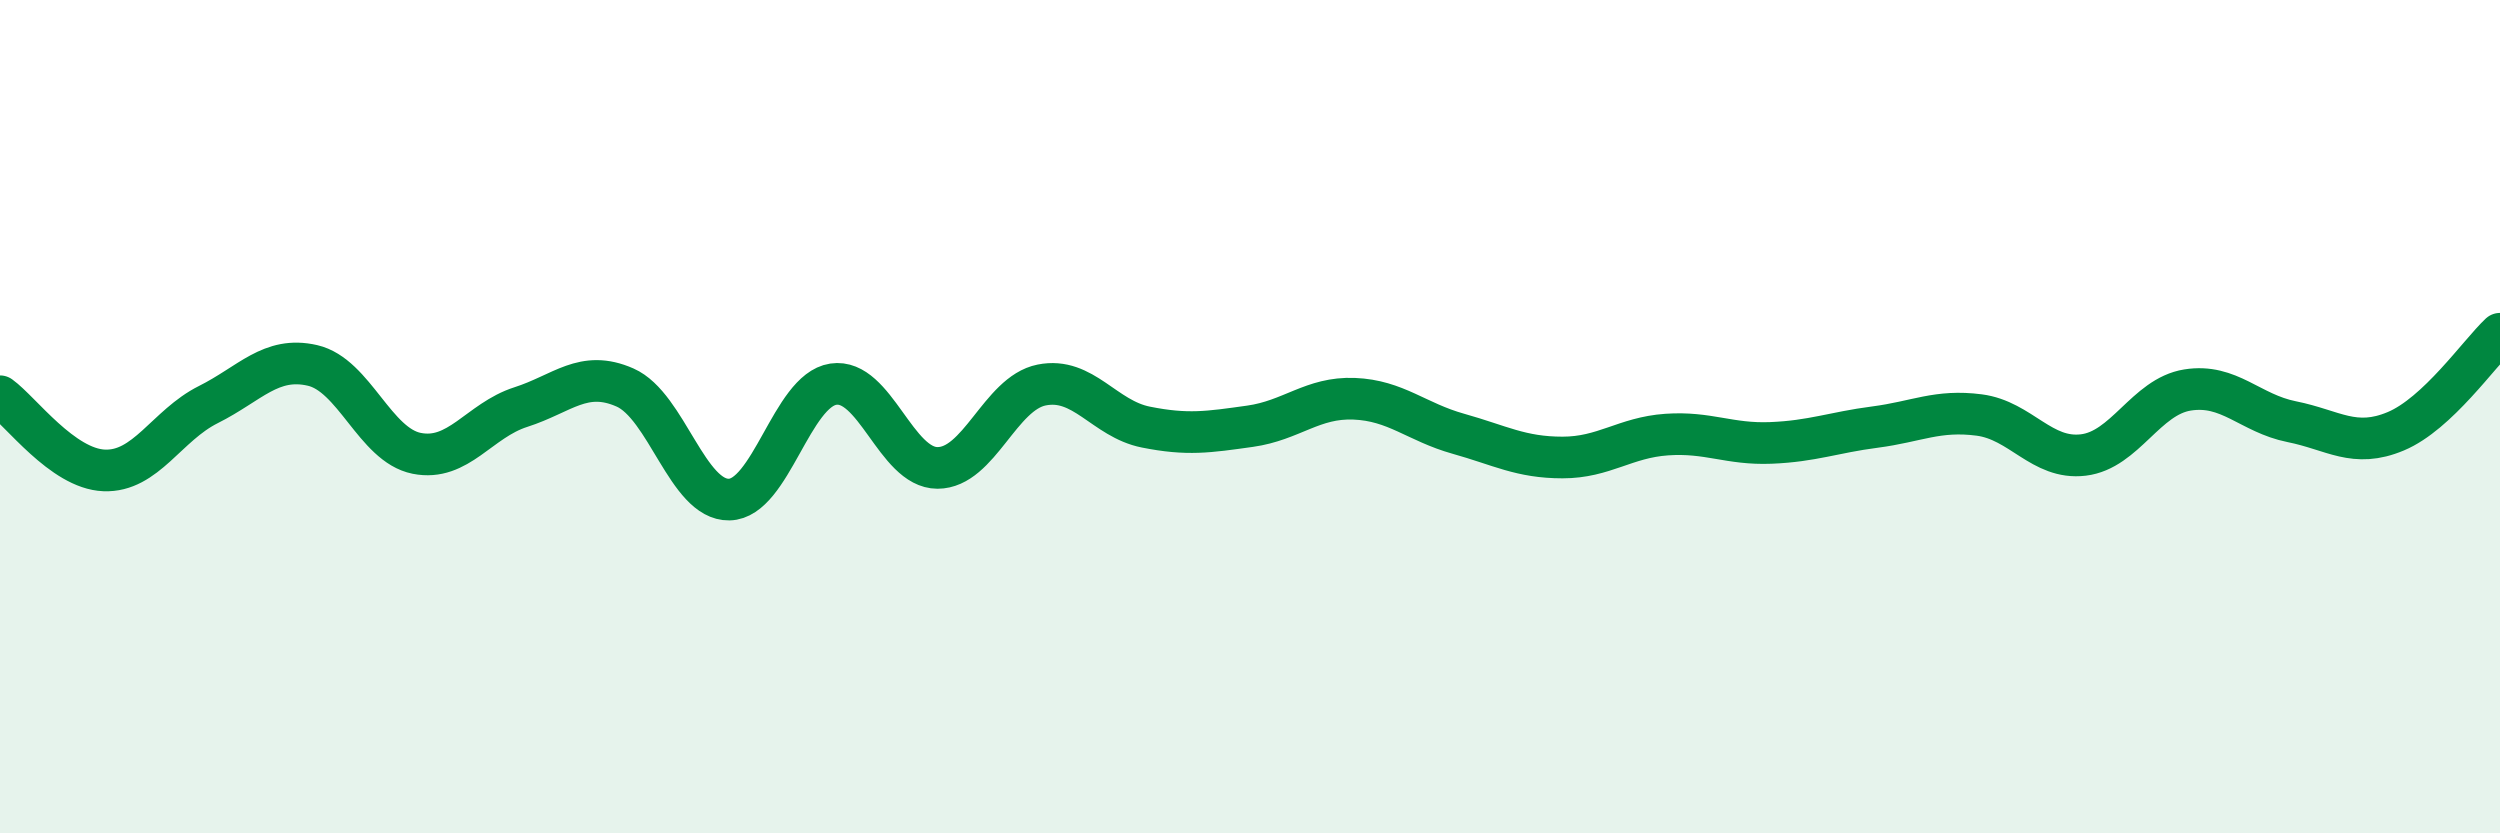 
    <svg width="60" height="20" viewBox="0 0 60 20" xmlns="http://www.w3.org/2000/svg">
      <path
        d="M 0,9.51 C 0.5,9.87 1.5,11.25 2.5,11.29 C 3.5,11.33 4,10.21 5,9.71 C 6,9.21 6.5,8.54 7.5,8.77 C 8.5,9 9,10.68 10,10.88 C 11,11.08 11.5,10.09 12.5,9.77 C 13.5,9.45 14,8.86 15,9.3 C 16,9.74 16.5,12.01 17.5,11.99 C 18.5,11.97 19,9.37 20,9.22 C 21,9.07 21.5,11.23 22.5,11.23 C 23.5,11.23 24,9.44 25,9.24 C 26,9.04 26.5,10.05 27.5,10.25 C 28.5,10.45 29,10.37 30,10.23 C 31,10.09 31.5,9.53 32.5,9.57 C 33.5,9.61 34,10.13 35,10.41 C 36,10.69 36.5,10.98 37.5,10.98 C 38.5,10.98 39,10.5 40,10.43 C 41,10.36 41.5,10.67 42.5,10.63 C 43.5,10.59 44,10.38 45,10.25 C 46,10.12 46.5,9.83 47.5,9.96 C 48.5,10.09 49,11.04 50,10.92 C 51,10.8 51.5,9.52 52.5,9.36 C 53.5,9.2 54,9.92 55,10.12 C 56,10.32 56.5,10.77 57.5,10.35 C 58.5,9.93 59.5,8.48 60,8.01L60 20L0 20Z"
        fill="#008740"
        opacity="0.1"
        stroke-linecap="round"
        stroke-linejoin="round"
      />
      <path
        d="M 0,9.51 C 0.5,9.87 1.5,11.25 2.5,11.29 C 3.5,11.33 4,10.21 5,9.71 C 6,9.21 6.5,8.54 7.5,8.77 C 8.5,9 9,10.68 10,10.88 C 11,11.08 11.5,10.09 12.5,9.77 C 13.5,9.45 14,8.86 15,9.3 C 16,9.74 16.5,12.01 17.5,11.99 C 18.5,11.97 19,9.37 20,9.22 C 21,9.07 21.5,11.23 22.5,11.23 C 23.5,11.23 24,9.44 25,9.24 C 26,9.04 26.5,10.05 27.5,10.25 C 28.5,10.45 29,10.37 30,10.23 C 31,10.09 31.5,9.53 32.5,9.57 C 33.5,9.61 34,10.13 35,10.41 C 36,10.69 36.5,10.98 37.5,10.98 C 38.5,10.98 39,10.5 40,10.43 C 41,10.36 41.5,10.67 42.5,10.63 C 43.5,10.59 44,10.38 45,10.25 C 46,10.12 46.5,9.83 47.5,9.96 C 48.5,10.09 49,11.04 50,10.92 C 51,10.8 51.5,9.52 52.5,9.36 C 53.5,9.2 54,9.92 55,10.12 C 56,10.32 56.5,10.77 57.5,10.35 C 58.5,9.93 59.5,8.48 60,8.01"
        stroke="#008740"
        stroke-width="1"
        fill="none"
        stroke-linecap="round"
        stroke-linejoin="round"
      />
    </svg>
  